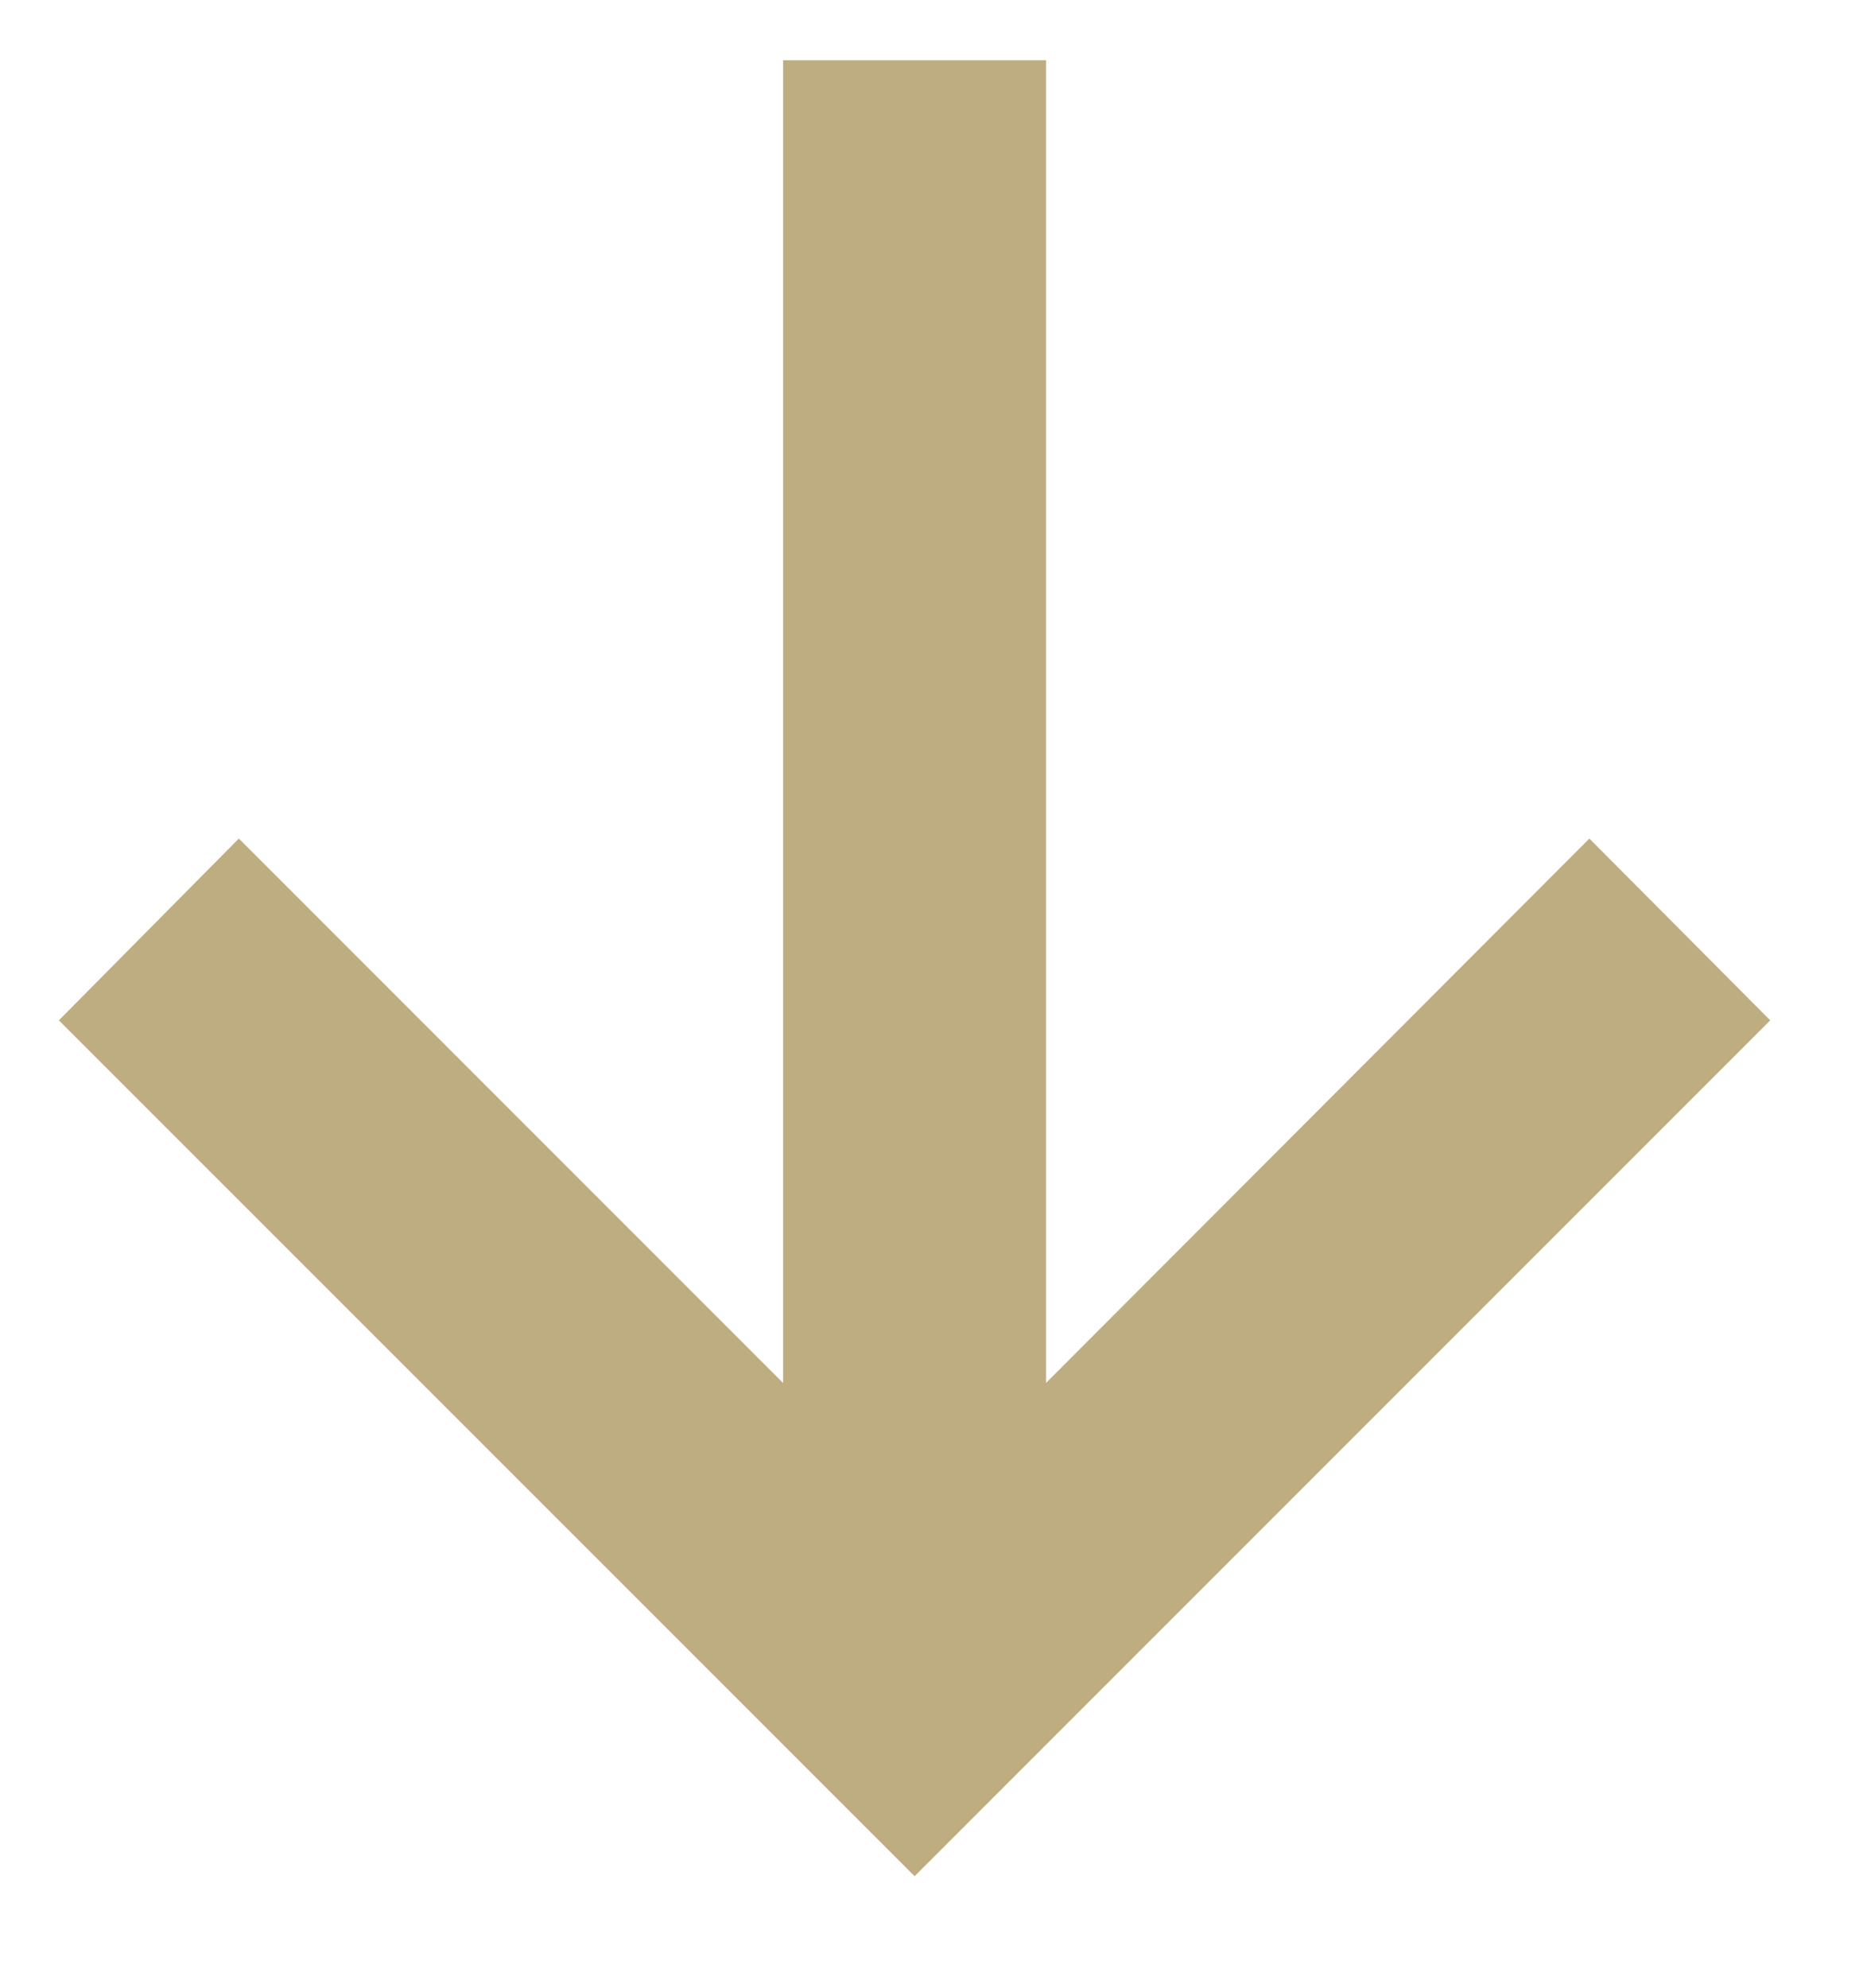 <svg width="15" height="16" viewBox="0 0 15 16" fill="none" xmlns="http://www.w3.org/2000/svg">
<path d="M0.474 8.213L7.364 15.102L14.253 8.213L12.797 6.75L8.422 11.132L8.422 0.485L6.305 0.485L6.305 11.132L1.923 6.75L0.474 8.213Z" fill="#BDAD81"/>
</svg>
